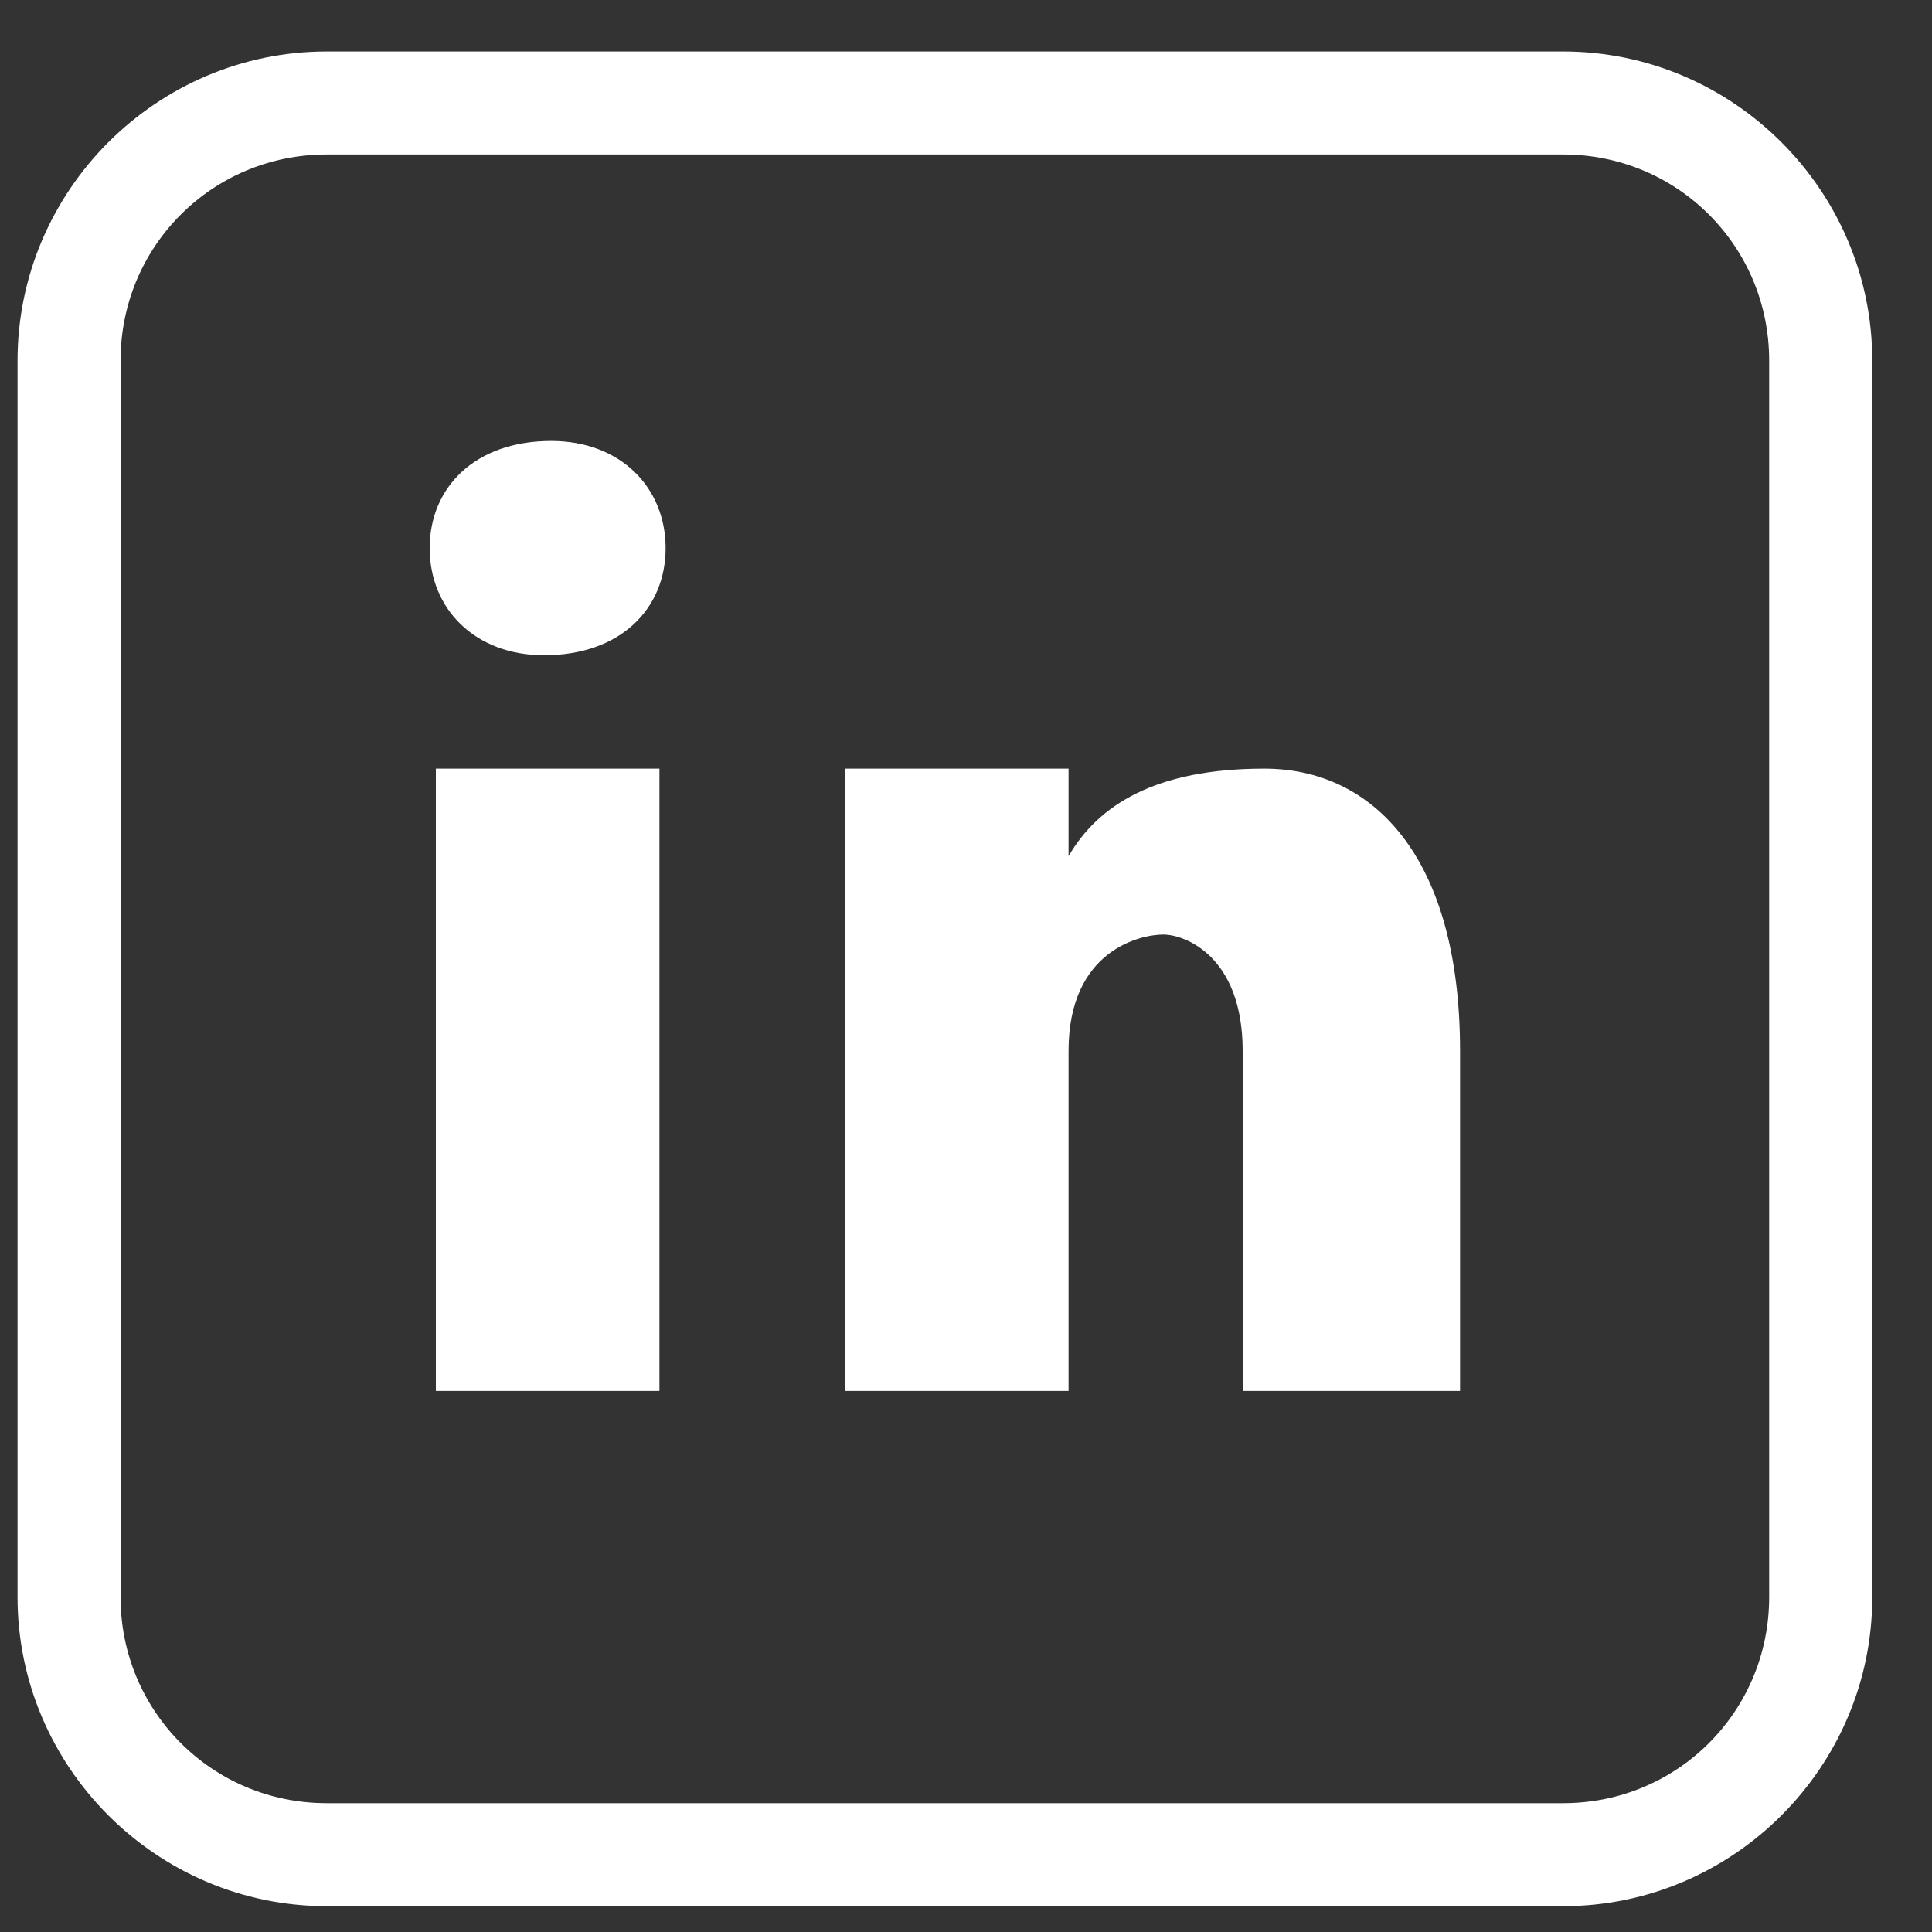 <svg width="25" height="25" viewBox="0 0 25 25" fill="none" xmlns="http://www.w3.org/2000/svg">
<rect x="0" y="0" width="25" height="25" fill="#333333" stroke="none"/>
<path d="M10.933 9.946V17.999H13.827V13.599C13.827 12.293 14.76 12.093 15.053 12.093C15.333 12.093 16.08 12.373 16.08 13.599V17.999H18.893V13.599C18.893 11.079 17.76 9.946 16.36 9.946C14.96 9.946 14.213 10.413 13.827 11.079V9.946H10.933ZM5.64 9.946V17.999H8.533V9.946H5.64ZM7.133 5.706C6.147 5.706 5.56 6.306 5.56 7.093C5.56 7.879 6.147 8.479 7.04 8.479C8.027 8.479 8.613 7.879 8.613 7.093C8.613 6.306 8.027 5.706 7.133 5.706ZM4.227 1.999H20.227C21.707 1.999 22.893 3.186 22.893 4.666V20.666C22.893 22.146 21.707 23.333 20.227 23.333H4.227C2.747 23.333 1.56 22.146 1.56 20.666V4.666C1.56 3.186 2.747 1.999 4.227 1.999ZM4.227 0.666C2.027 0.666 0.227 2.466 0.227 4.666V20.666C0.227 22.866 2.027 24.666 4.227 24.666H20.227C22.427 24.666 24.227 22.866 24.227 20.666V4.666C24.227 2.466 22.427 0.666 20.227 0.666H4.227Z" fill="white"/>
</svg>
